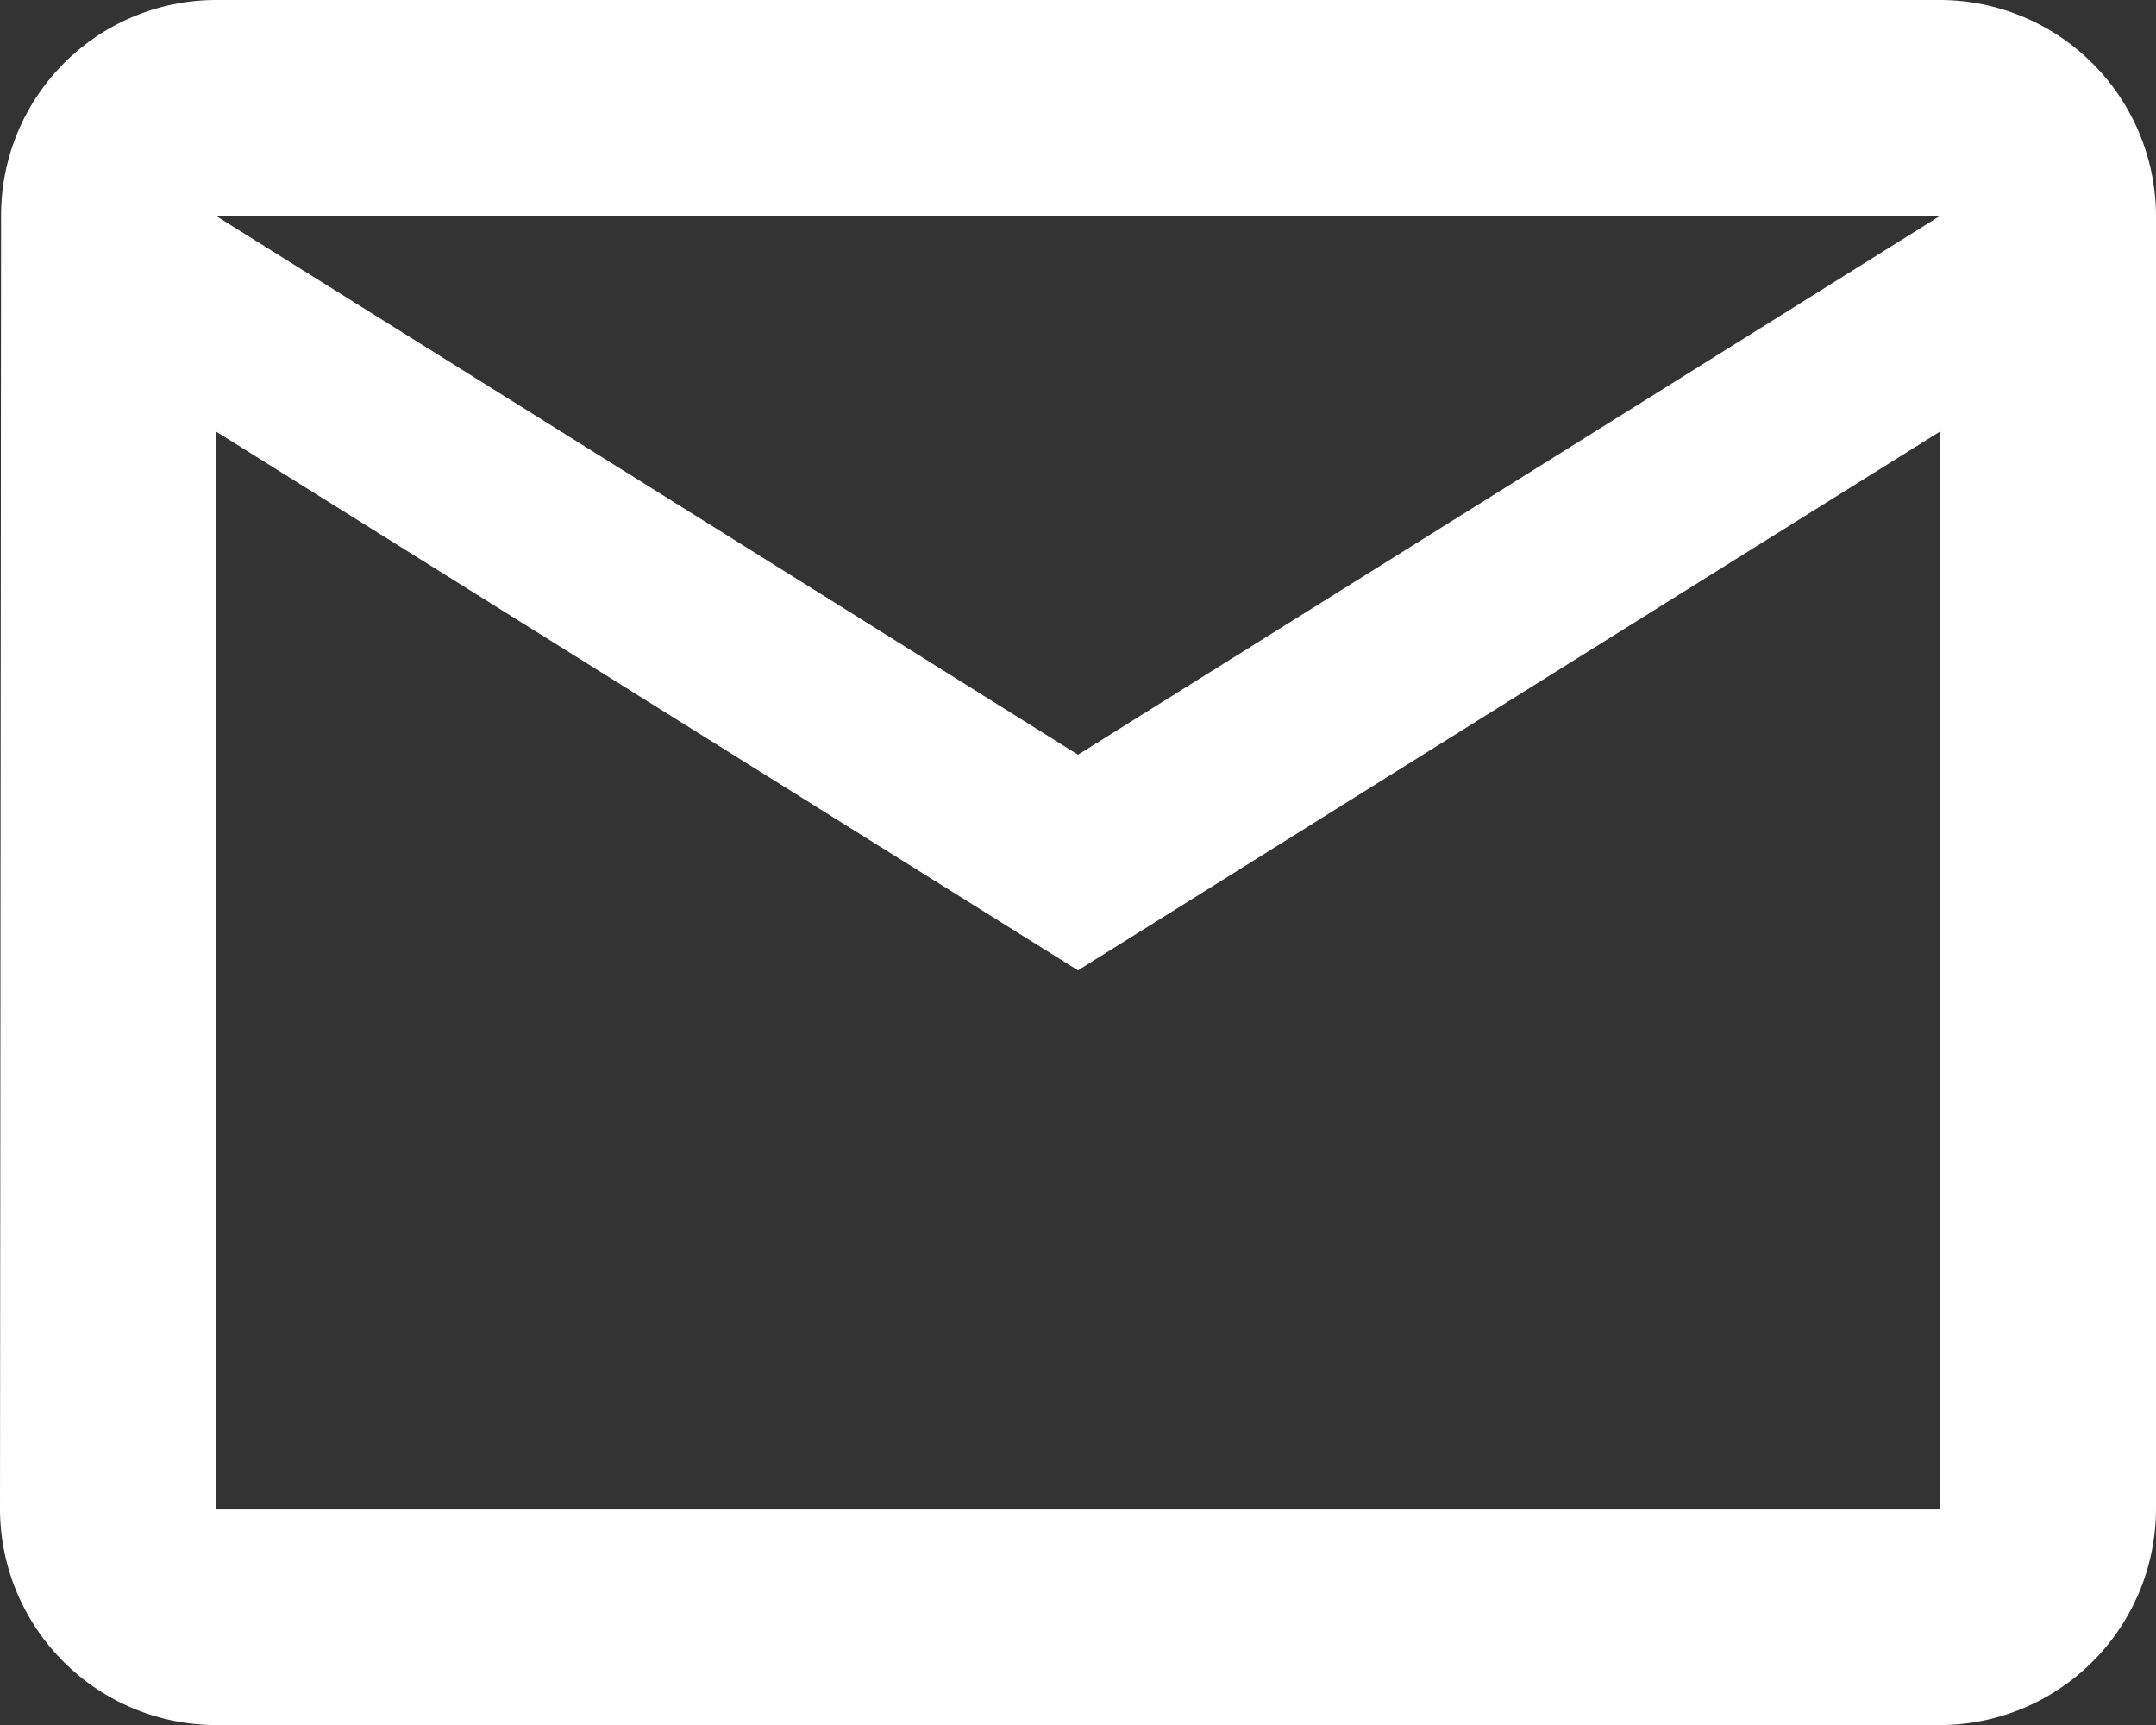 <svg xmlns="http://www.w3.org/2000/svg" width="19.908" height="15.927" viewBox="0 0 19.908 15.927">
  <rect x="0" y="0" width="19.908" height="15.927" fill="#333333" stroke="none"/>
  <path id="Icon_material-mail-outline" data-name="Icon material-mail-outline" d="M20.917,6H4.991A1.988,1.988,0,0,0,3.01,7.991L3,19.936a2,2,0,0,0,1.991,1.991H20.917a2,2,0,0,0,1.991-1.991V7.991A2,2,0,0,0,20.917,6Zm0,13.936H4.991V9.982l7.963,4.977,7.963-4.977Zm-7.963-6.968L4.991,7.991H20.917Z" transform="translate(-3 -6)" fill="#fff"/>
</svg>
